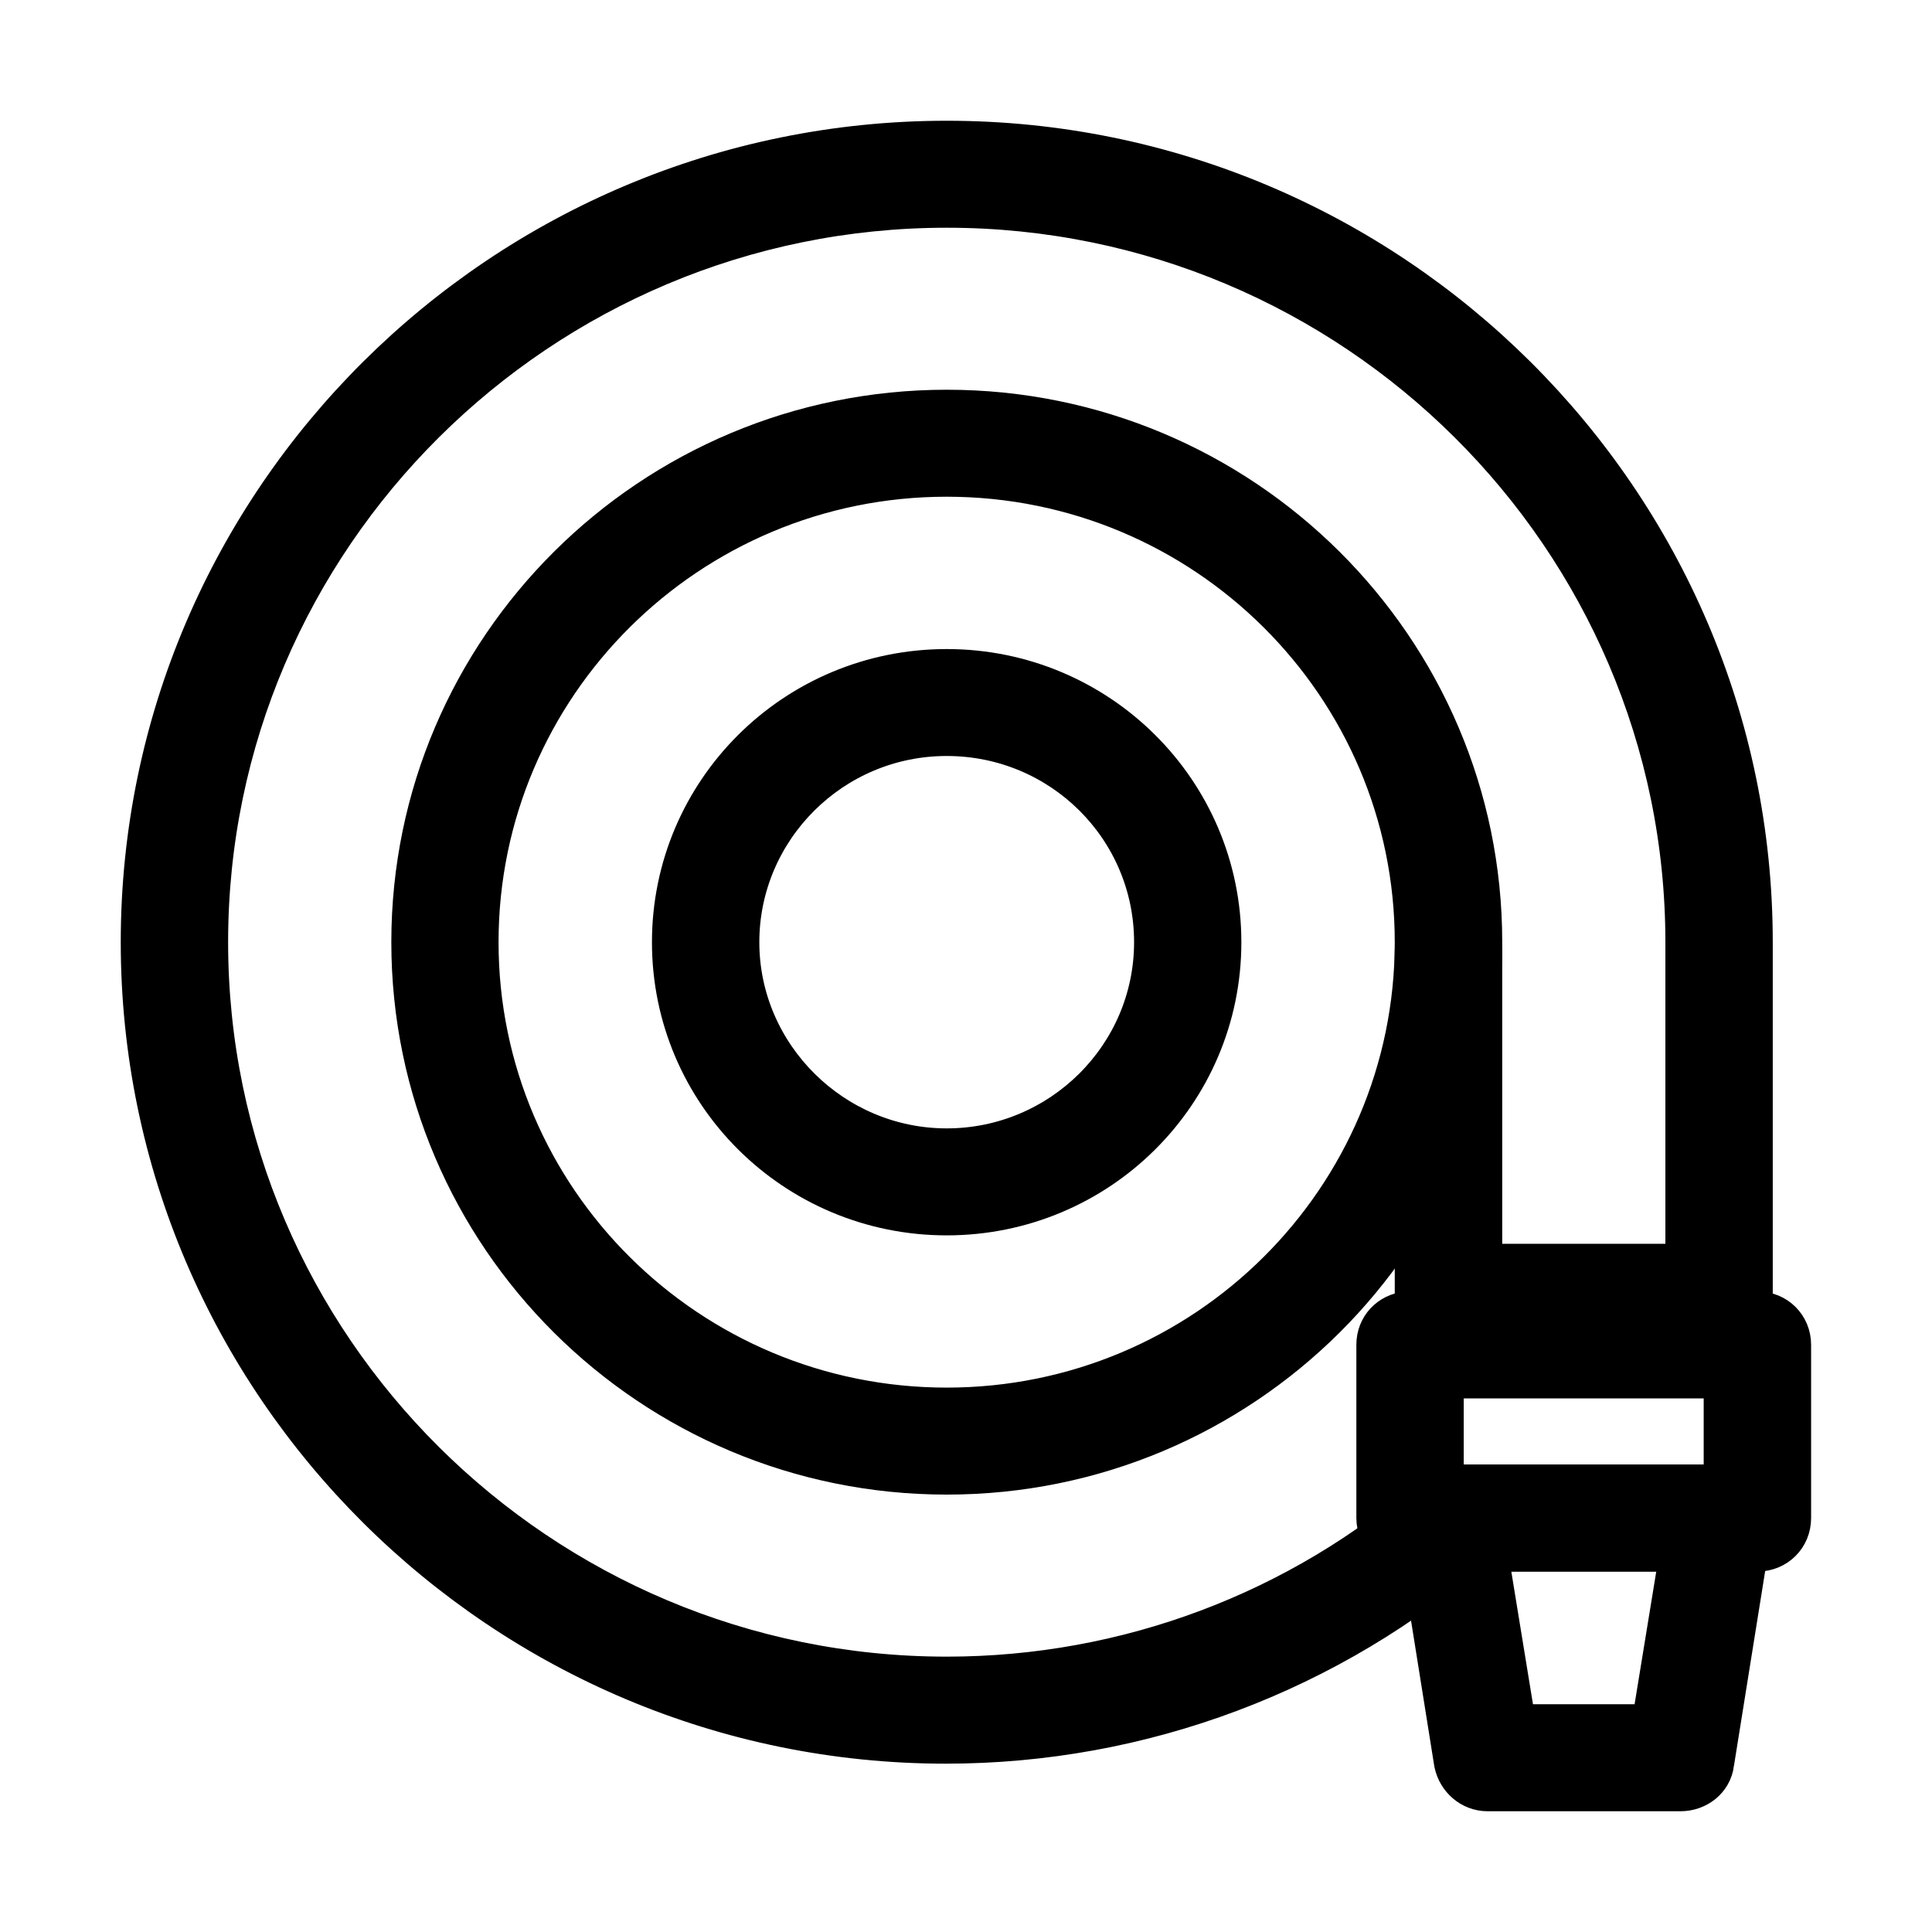 <svg xmlns="http://www.w3.org/2000/svg" fill="none" viewBox="0 0 40 40" height="40" width="40">
<path stroke-miterlimit="10" stroke-width="0.5" stroke="black" fill="black" d="M19.602 8.319C25.809 8.319 30.852 13.331 30.852 19.507C30.852 25.683 25.808 30.694 19.602 30.694C13.395 30.694 8.352 25.683 8.352 19.507C8.352 13.332 13.393 8.319 19.602 8.319ZM19.6 10.034C14.338 10.034 10.072 14.279 10.072 19.507C10.072 24.735 14.338 28.978 19.6 28.979C24.861 28.979 29.127 24.735 29.127 19.507C29.127 14.279 24.861 10.034 19.6 10.034Z"></path>
<path stroke-miterlimit="10" stroke-width="0.5" stroke="black" fill="black" d="M19.6 13.688C22.832 13.688 25.451 16.29 25.451 19.508C25.451 22.726 22.832 25.327 19.6 25.327C16.367 25.327 13.748 22.725 13.748 19.508C13.748 16.29 16.367 13.688 19.6 13.688ZM19.6 15.402C17.313 15.402 15.471 17.257 15.471 19.508C15.471 21.758 17.334 23.612 19.6 23.612C21.867 23.612 23.729 21.778 23.73 19.508C23.73 17.236 21.887 15.402 19.6 15.402Z"></path>
<path stroke-miterlimit="10" stroke-width="0.5" stroke="black" fill="black" d="M19.602 2.75C28.884 2.75 36.453 10.274 36.453 19.507V26.859C36.453 27.342 36.075 27.718 35.591 27.718H29.989C29.507 27.718 29.127 27.345 29.127 26.859V19.71C29.127 19.227 29.505 18.852 29.989 18.852C30.473 18.852 30.852 19.225 30.852 19.71V26.001H34.73V19.507C34.73 11.22 27.939 4.465 19.602 4.465C11.264 4.465 4.473 11.22 4.473 19.507C4.473 27.794 11.264 34.549 19.602 34.549C23.288 34.549 26.832 33.215 29.576 30.807C29.923 30.492 30.467 30.52 30.783 30.884C31.102 31.231 31.072 31.777 30.702 32.091C27.622 34.783 23.674 36.265 19.58 36.265C10.319 36.263 2.75 28.74 2.75 19.507C2.75 10.274 10.319 2.75 19.602 2.75Z"></path>
<path stroke-miterlimit="10" stroke-width="0.5" stroke="black" fill="black" d="M35.589 30.571C35.851 30.571 36.08 30.689 36.245 30.881C36.421 31.084 36.474 31.34 36.447 31.561L36.446 31.571L35.652 36.525L35.653 36.526C35.593 36.971 35.207 37.25 34.793 37.25H30.801C30.366 37.25 30.028 36.932 29.946 36.545L29.943 36.532L29.154 31.592C29.128 31.515 29.127 31.45 29.127 31.43C29.127 31.221 29.215 31.026 29.323 30.89L29.33 30.881L29.395 30.814C29.552 30.663 29.756 30.571 29.987 30.571H35.589ZM31.526 35.534H34.055L34.585 32.288H30.996L31.526 35.534Z"></path>
<path stroke-miterlimit="10" stroke-width="0.5" stroke="black" fill="black" d="M36.385 26.987C36.866 26.987 37.247 27.36 37.247 27.844V31.429C37.247 31.911 36.869 32.287 36.385 32.287H29.194C28.707 32.287 28.332 31.889 28.332 31.429V27.844L28.336 27.755C28.379 27.315 28.741 26.987 29.194 26.987H36.385ZM30.055 30.572H35.523V28.702H30.055V30.572Z"></path>
</svg>

